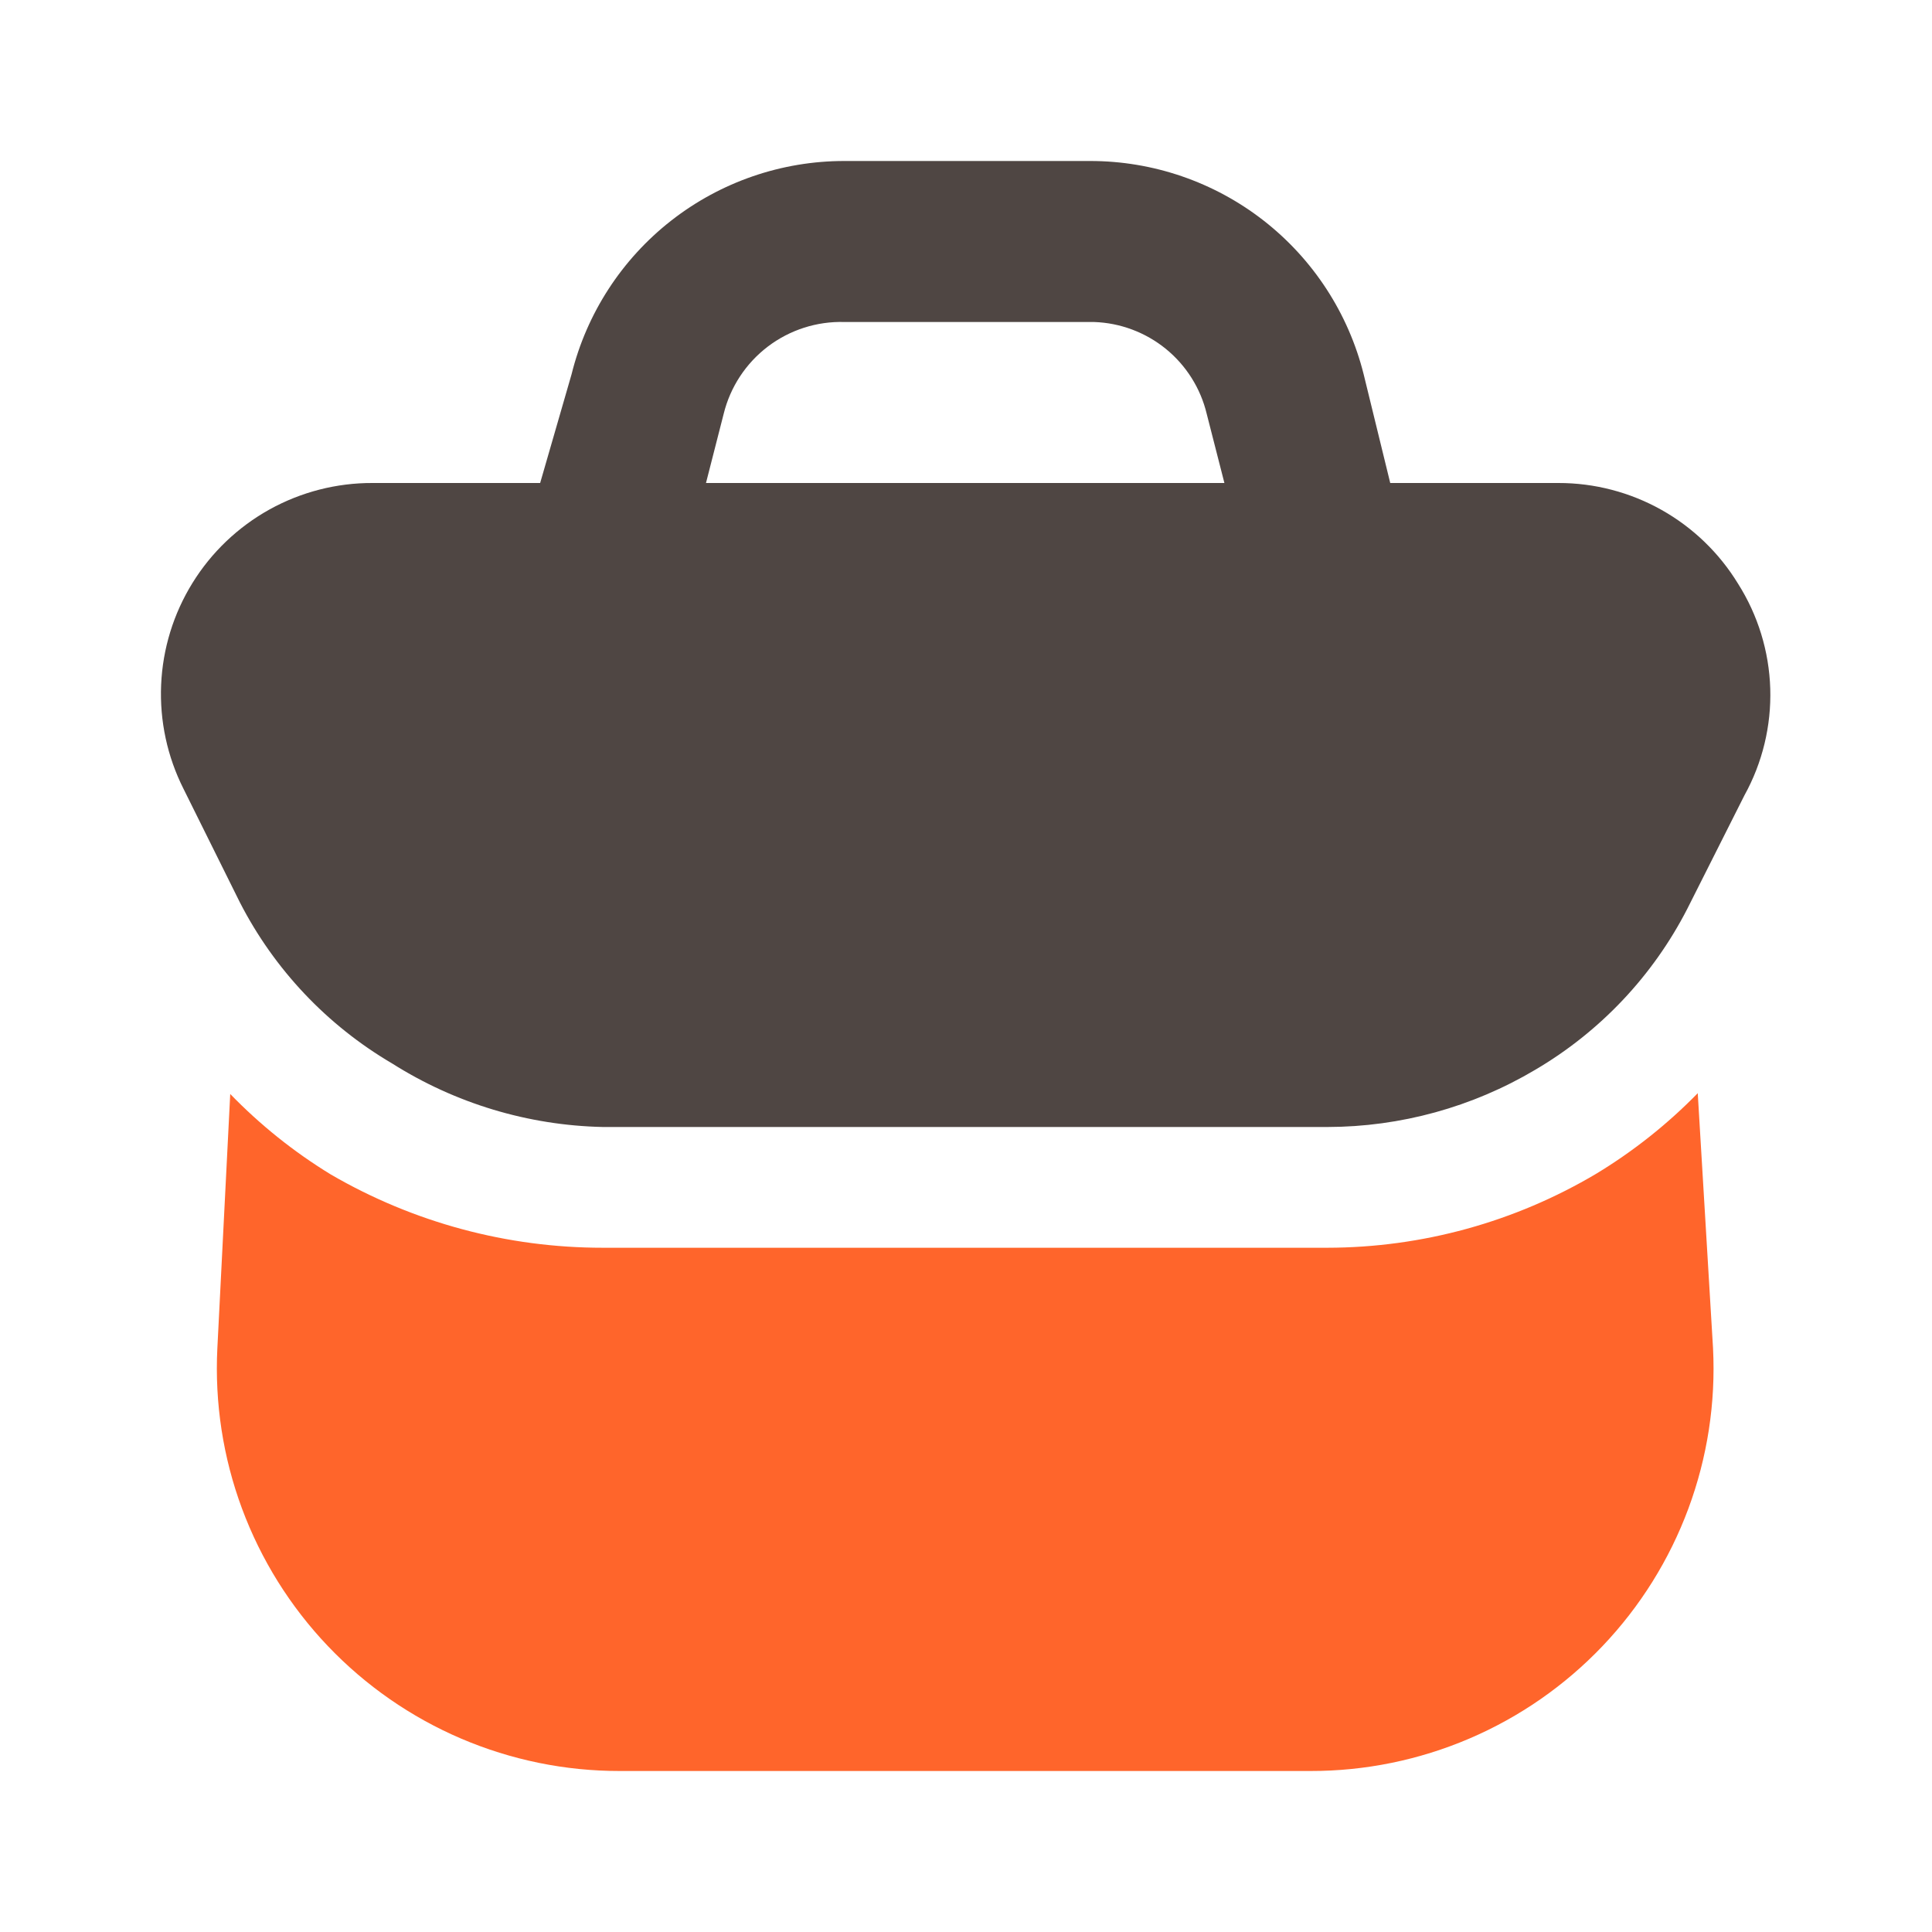 <svg width="72" height="72" viewBox="0 0 72 72" fill="none" xmlns="http://www.w3.org/2000/svg">
<path d="M63.84 50.25C63.942 52.282 63.629 54.314 62.921 56.221C62.213 58.128 61.124 59.872 59.721 61.345C58.318 62.818 56.63 63.991 54.759 64.791C52.889 65.591 50.875 66.003 48.84 66H23.1C21.066 66.003 19.052 65.591 17.181 64.791C15.311 63.991 13.623 62.818 12.22 61.345C10.816 59.872 9.728 58.128 9.019 56.221C8.311 54.314 7.999 52.282 8.1 50.25L8.58 40.77C9.699 41.925 10.959 42.933 12.33 43.77C15.409 45.561 18.908 46.503 22.47 46.5H49.47C52.997 46.495 56.458 45.541 59.49 43.74C60.871 42.903 62.142 41.895 63.27 40.74L63.84 50.25Z" fill="#FF652B"/>
<path d="M64.77 21.75C64.07 20.604 63.087 19.657 61.916 19C60.744 18.343 59.423 17.999 58.08 18H51.81L50.82 13.95C50.251 11.677 48.938 9.659 47.089 8.218C45.241 6.778 42.964 5.997 40.62 6H31.47C29.13 5.998 26.858 6.78 25.014 8.221C23.171 9.662 21.863 11.679 21.3 13.95L20.13 18H13.89C12.545 17.994 11.222 18.334 10.045 18.986C8.869 19.639 7.88 20.582 7.173 21.726C6.465 22.87 6.063 24.176 6.005 25.52C5.947 26.863 6.234 28.199 6.84 29.4L8.94 33.63C10.222 36.128 12.189 38.209 14.61 39.63C16.965 41.121 19.683 41.941 22.47 42H49.47C52.194 41.996 54.867 41.26 57.21 39.87C59.631 38.449 61.598 36.368 62.88 33.87L65.01 29.64C65.682 28.424 66.014 27.05 65.972 25.662C65.929 24.274 65.514 22.923 64.77 21.75ZM26.31 18L26.97 15.42C27.216 14.422 27.797 13.538 28.616 12.915C29.435 12.293 30.442 11.97 31.47 12H40.77C41.748 12.032 42.688 12.384 43.447 13.001C44.206 13.619 44.741 14.469 44.97 15.42L45.63 18H26.31Z" fill="#4F4643"/>
</svg>
